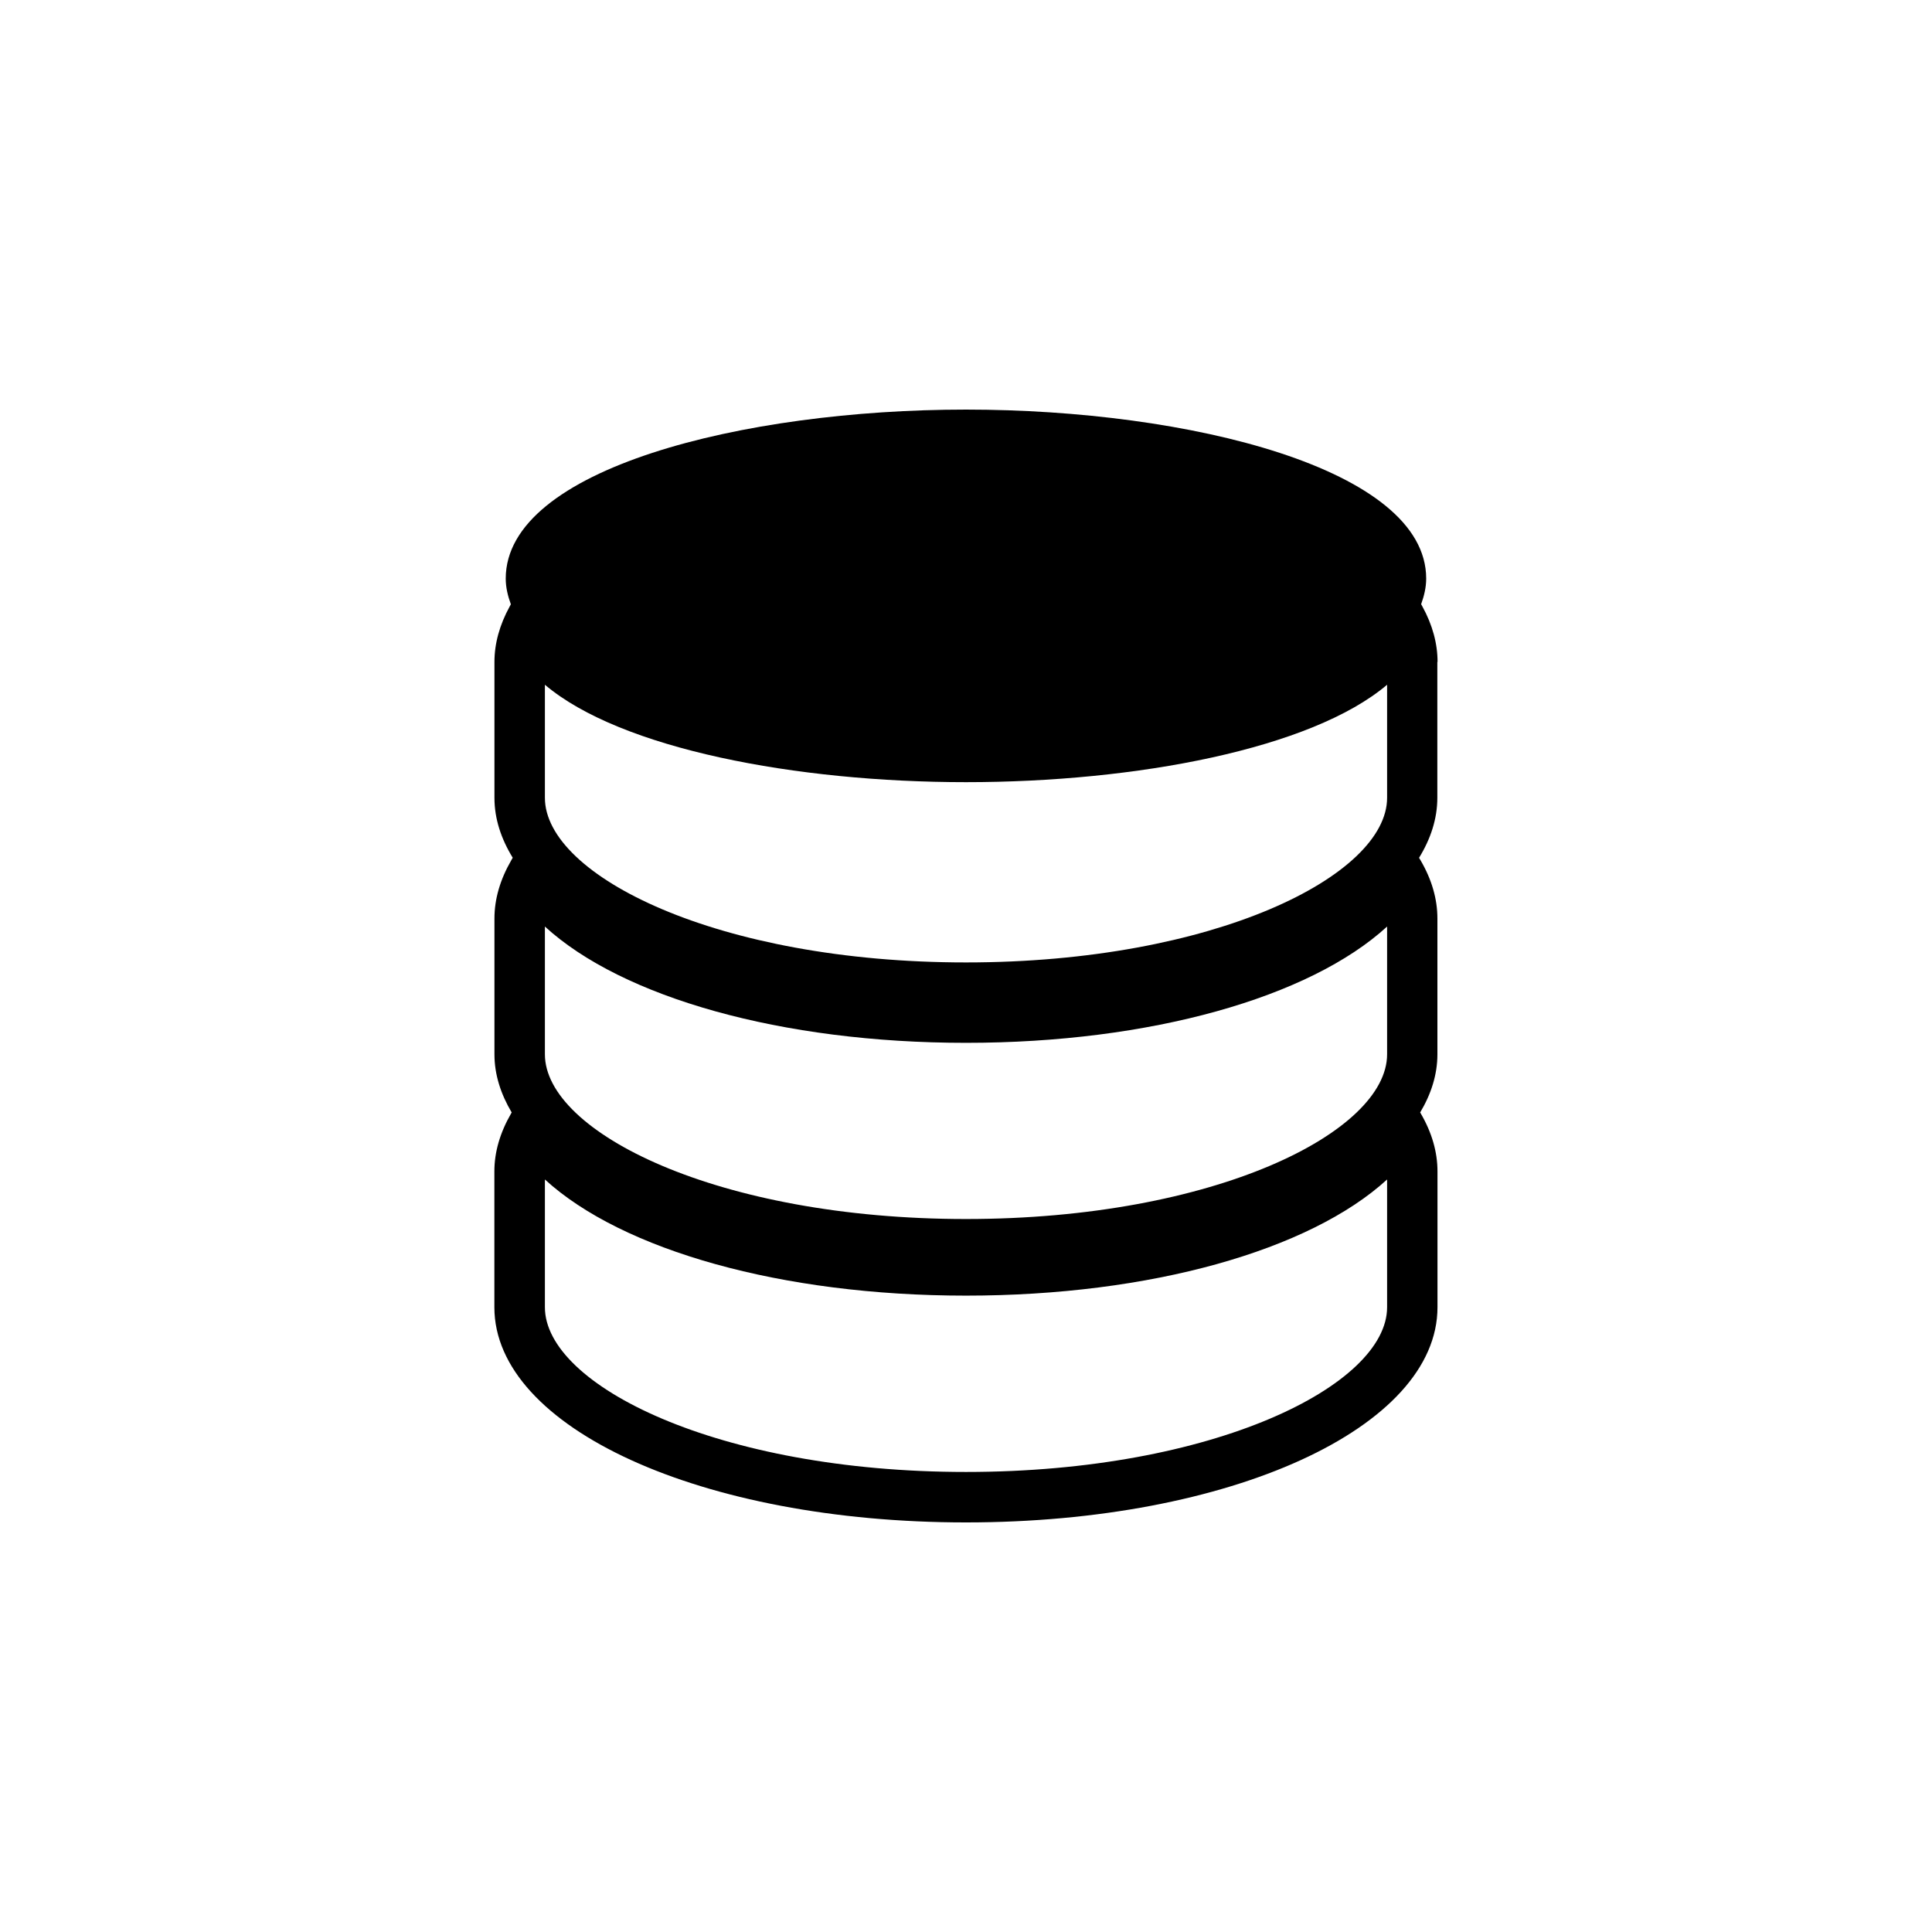 <?xml version="1.0" encoding="utf-8"?>
<!-- Generator: Adobe Illustrator 15.0.0, SVG Export Plug-In . SVG Version: 6.00 Build 0)  -->
<!DOCTYPE svg PUBLIC "-//W3C//DTD SVG 1.1//EN" "http://www.w3.org/Graphics/SVG/1.1/DTD/svg11.dtd">
<svg version="1.1" id="Layer_1" xmlns="http://www.w3.org/2000/svg" xmlns:xlink="http://www.w3.org/1999/xlink" x="0px" y="0px"
	 width="26px" height="26px" viewBox="0 0 26 26" enable-background="new 0 0 26 26" xml:space="preserve">
<path d="M19.346,8.908c0-0.247-0.068-0.499-0.205-0.748l-0.016-0.029c0.04-0.111,0.068-0.225,0.068-0.345
	c0-1.478-3.191-2.274-6.193-2.274c-3.003,0-6.194,0.797-6.194,2.274c0,0.12,0.028,0.234,0.069,0.346L6.86,8.16
	C6.723,8.41,6.654,8.661,6.654,8.908v1.828c0,0.281,0.089,0.551,0.246,0.807l-0.02,0.035c-0.15,0.26-0.226,0.522-0.226,0.783v1.827
	c0,0.273,0.085,0.535,0.232,0.783l-0.007,0.012c-0.15,0.26-0.226,0.521-0.226,0.781v1.828c0,1.623,2.788,2.896,6.346,2.896
	c3.56,0,6.346-1.273,6.346-2.896v-1.828c0-0.26-0.075-0.523-0.227-0.783l-0.006-0.01c0.148-0.248,0.232-0.51,0.232-0.783v-1.827
	c0-0.261-0.075-0.524-0.227-0.784l-0.02-0.033c0.157-0.256,0.246-0.526,0.246-0.808V8.908z M18.667,14.188
	c0,1.049-2.327,2.217-5.667,2.217s-5.667-1.168-5.667-2.217v-1.719c1.042,0.955,3.186,1.565,5.667,1.565s4.625-0.61,5.667-1.565
	V14.188z M18.667,10.736c0,1.049-2.327,2.216-5.667,2.216s-5.667-1.167-5.667-2.216V9.215c1.019,0.863,3.379,1.311,5.667,1.311
	c2.288,0,4.647-0.447,5.667-1.311V10.736z M18.667,17.592c0,1.049-2.327,2.217-5.667,2.217s-5.667-1.168-5.667-2.217v-1.719
	c1.042,0.953,3.186,1.563,5.667,1.563s4.625-0.609,5.667-1.563V17.592z"/>
</svg>
